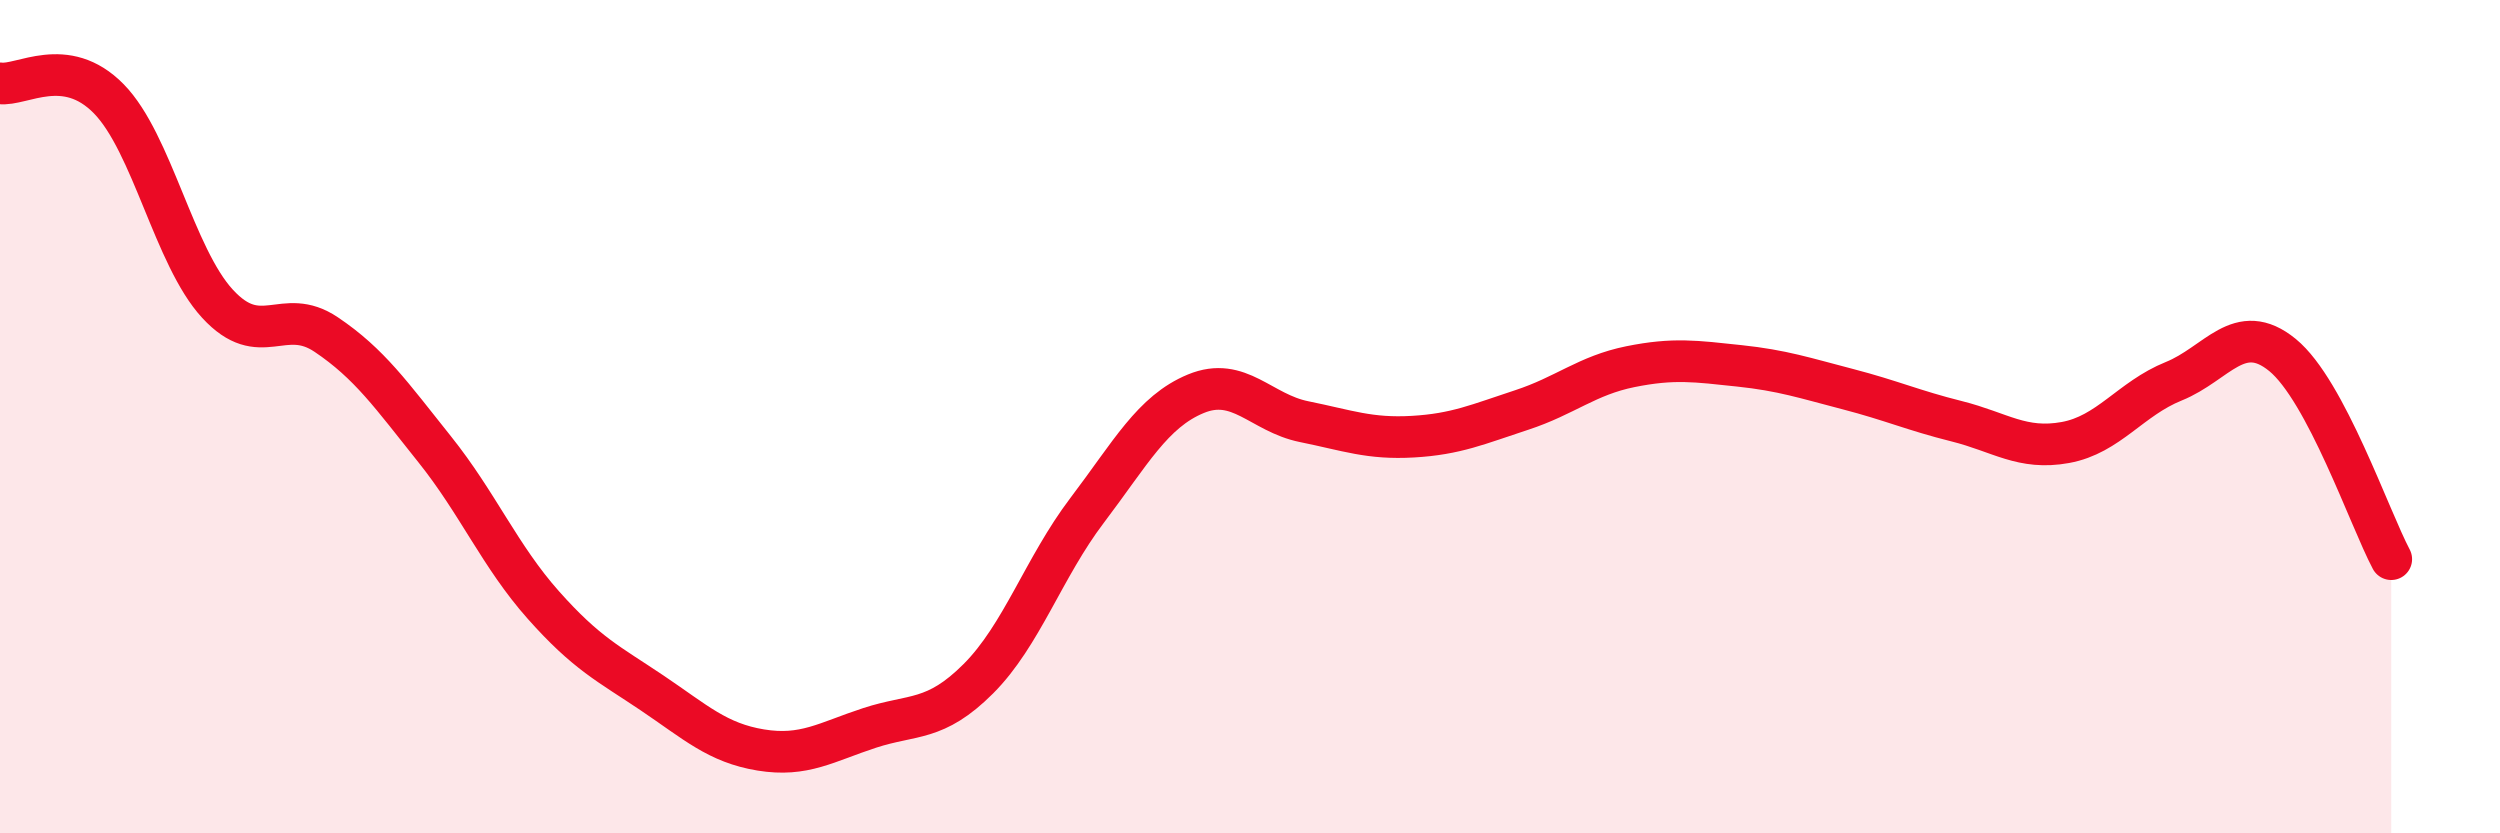 
    <svg width="60" height="20" viewBox="0 0 60 20" xmlns="http://www.w3.org/2000/svg">
      <path
        d="M 0,2 C 0.52,2.07 1.57,1.31 2.61,2.37 C 3.65,3.43 4.18,6.16 5.22,7.29 C 6.26,8.42 6.79,7.33 7.83,8.03 C 8.87,8.73 9.39,9.48 10.43,10.78 C 11.47,12.08 12,13.35 13.04,14.52 C 14.08,15.69 14.61,15.93 15.65,16.63 C 16.69,17.33 17.22,17.83 18.26,18 C 19.3,18.17 19.83,17.81 20.87,17.47 C 21.91,17.13 22.44,17.33 23.48,16.29 C 24.52,15.25 25.05,13.62 26.09,12.25 C 27.13,10.88 27.66,9.88 28.7,9.45 C 29.74,9.02 30.26,9.91 31.3,10.12 C 32.34,10.33 32.87,10.54 33.91,10.48 C 34.95,10.42 35.48,10.18 36.52,9.84 C 37.56,9.5 38.09,9.01 39.13,8.8 C 40.17,8.59 40.7,8.67 41.74,8.78 C 42.78,8.89 43.31,9.07 44.35,9.34 C 45.39,9.61 45.92,9.85 46.96,10.11 C 48,10.37 48.53,10.81 49.57,10.62 C 50.61,10.43 51.13,9.57 52.17,9.15 C 53.21,8.73 53.74,7.67 54.78,8.52 C 55.82,9.37 56.87,12.44 57.39,13.42L57.39 20L0 20Z"
        fill="#EB0A25"
        opacity="0.1"
        stroke-linecap="round"
        stroke-linejoin="round"
      />
      <path
        d="M 0,2 C 0.52,2.07 1.57,1.31 2.61,2.37 C 3.65,3.43 4.18,6.16 5.22,7.29 C 6.26,8.42 6.79,7.33 7.83,8.03 C 8.87,8.73 9.39,9.48 10.43,10.78 C 11.47,12.08 12,13.35 13.04,14.52 C 14.08,15.69 14.61,15.93 15.65,16.63 C 16.69,17.33 17.22,17.83 18.26,18 C 19.3,18.17 19.83,17.81 20.87,17.47 C 21.91,17.13 22.44,17.33 23.48,16.29 C 24.52,15.25 25.05,13.62 26.09,12.25 C 27.13,10.88 27.66,9.88 28.7,9.45 C 29.74,9.02 30.26,9.91 31.3,10.12 C 32.34,10.33 32.87,10.54 33.91,10.48 C 34.95,10.42 35.48,10.18 36.52,9.84 C 37.56,9.5 38.09,9.01 39.13,8.8 C 40.17,8.59 40.7,8.67 41.74,8.78 C 42.78,8.89 43.31,9.07 44.35,9.34 C 45.39,9.61 45.92,9.85 46.96,10.11 C 48,10.37 48.53,10.81 49.57,10.62 C 50.61,10.43 51.13,9.57 52.17,9.15 C 53.21,8.73 53.74,7.67 54.78,8.52 C 55.82,9.37 56.87,12.44 57.39,13.42"
        stroke="#EB0A25"
        stroke-width="1"
        fill="none"
        stroke-linecap="round"
        stroke-linejoin="round"
      />
    </svg>
  